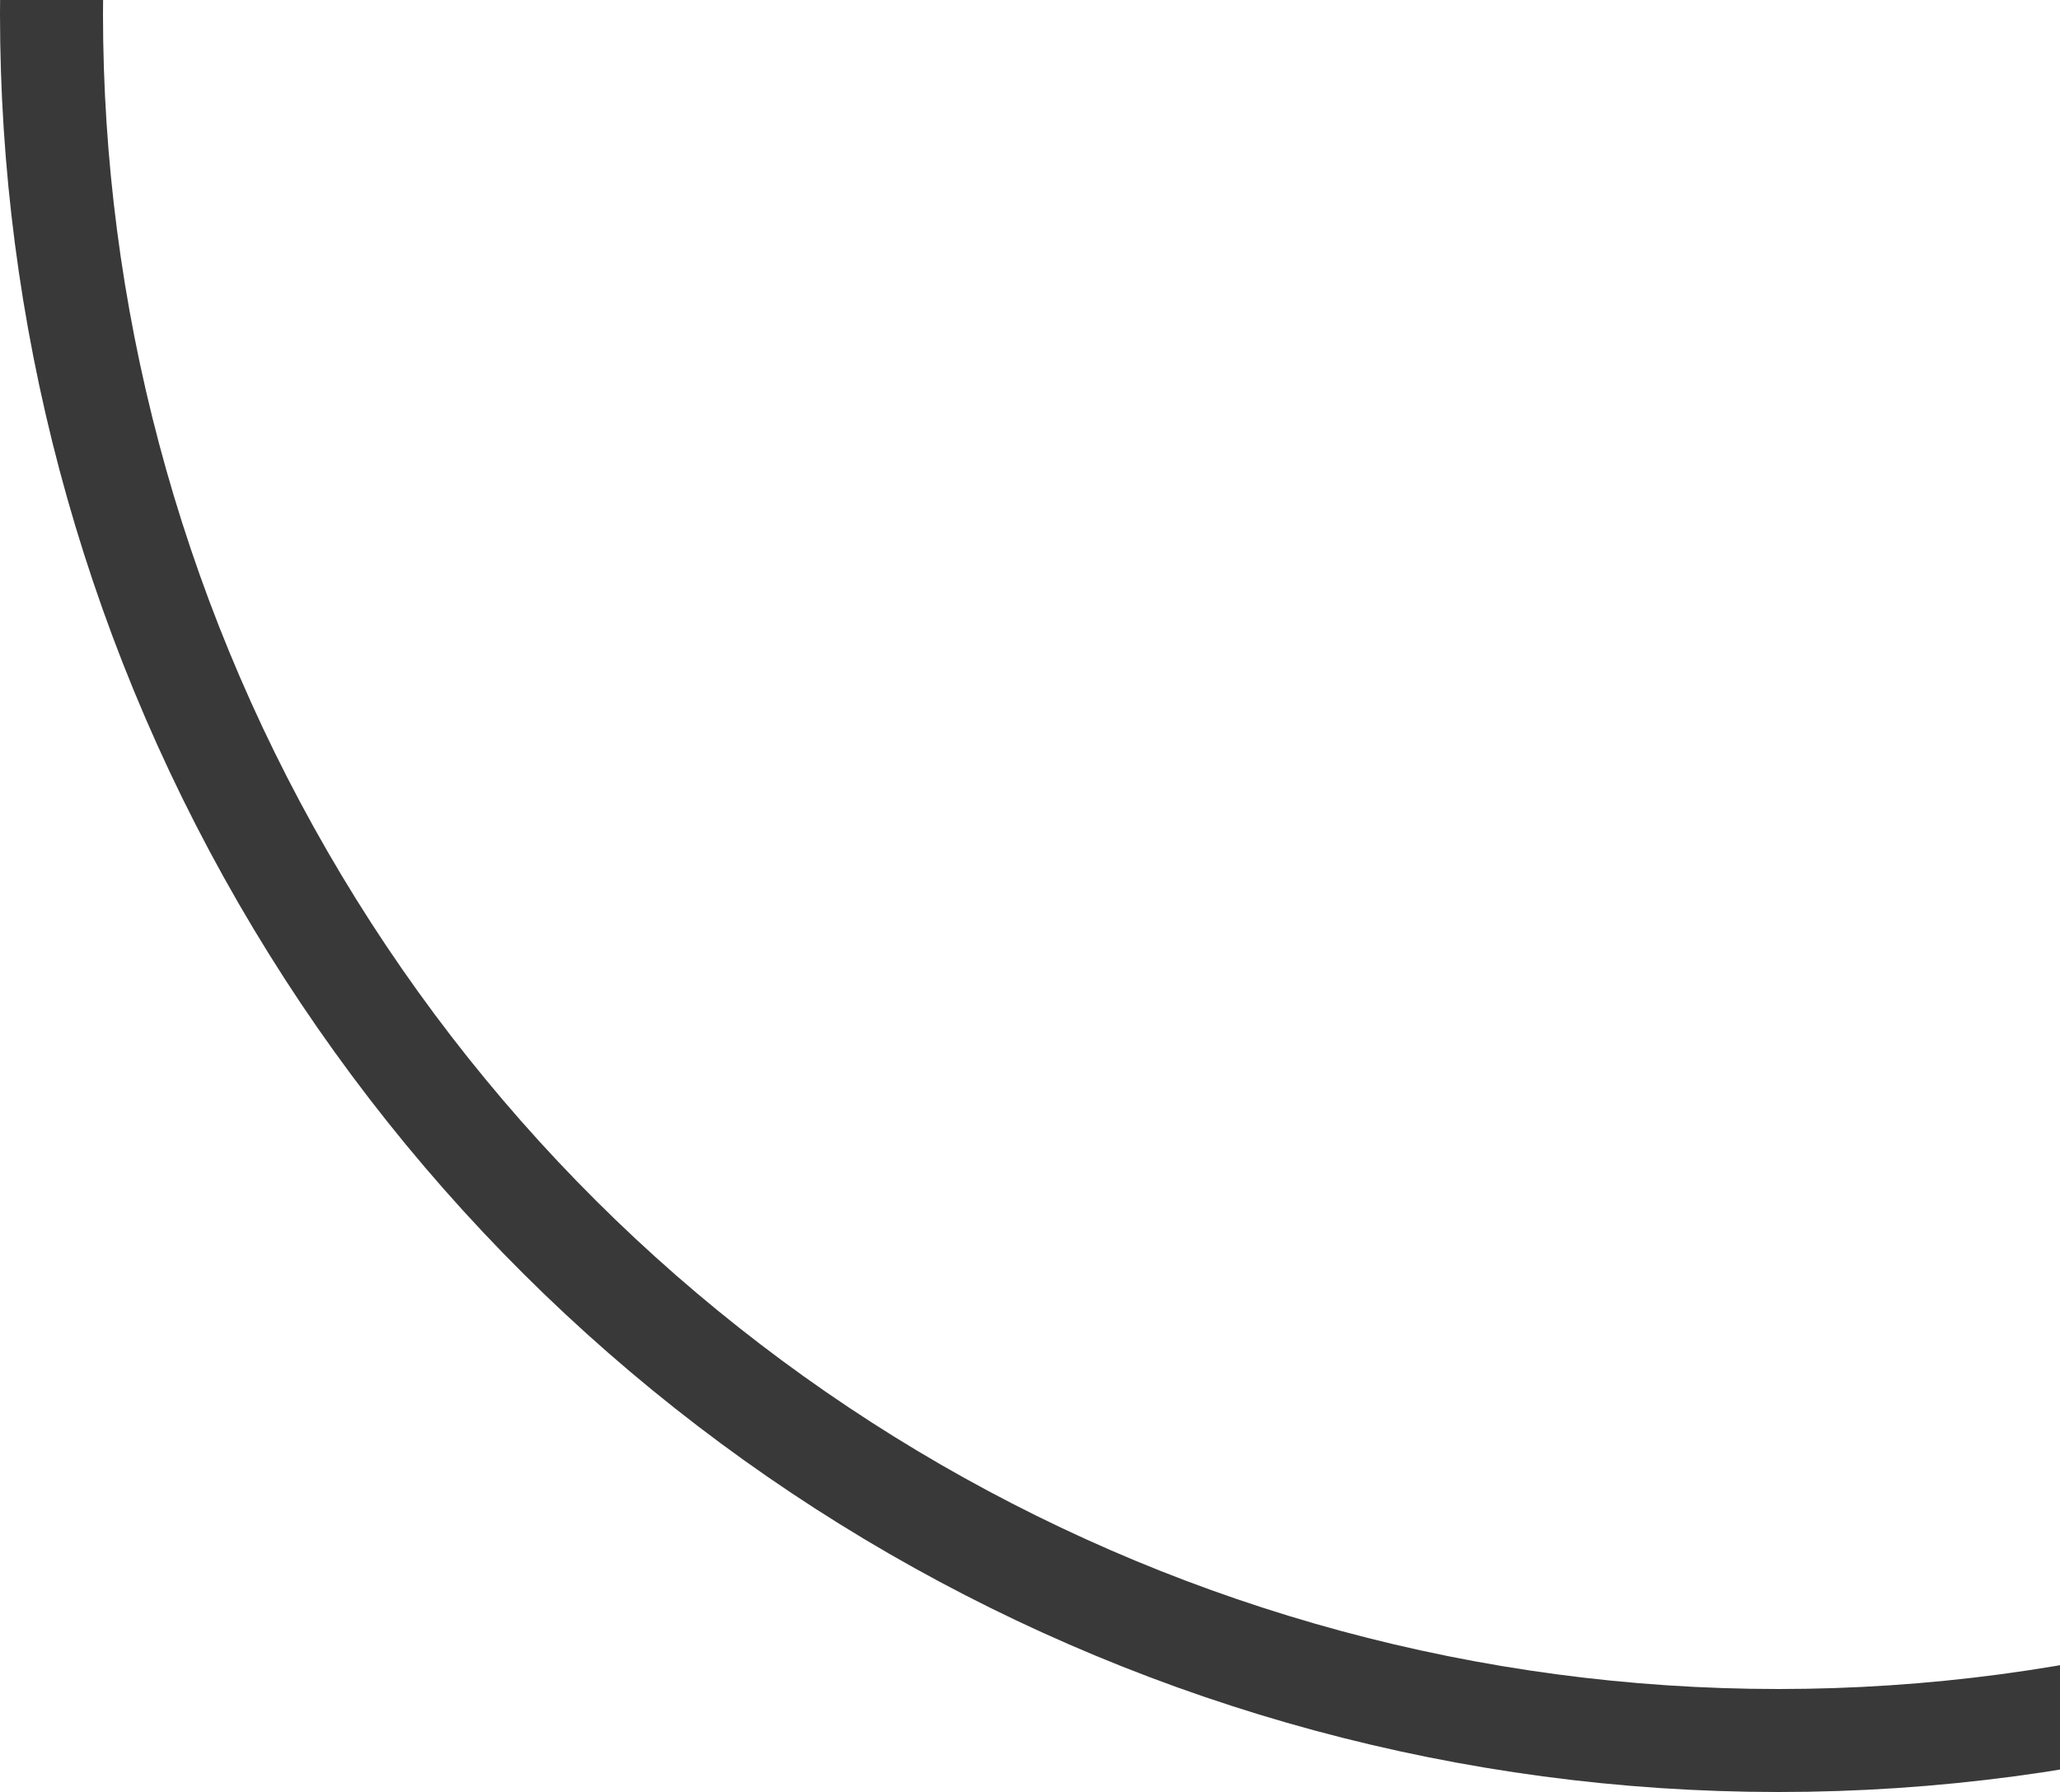 <svg viewBox="0 0 300 261" height="261" width="300" xmlns:xlink="http://www.w3.org/1999/xlink" xmlns="http://www.w3.org/2000/svg">
  <defs>
    <clipPath id="clip-path">
      <rect transform="translate(474 5186)" height="300" width="261" id="shutterstock_2112655778"></rect>
    </clipPath>
  </defs>
  <g clip-path="url(#clip-path)" transform="translate(-5186 735) rotate(-90)" data-name="Mask Group 4" id="Mask_Group_4">
    <g stroke-width="15" stroke="#393939" fill="none" transform="translate(474 5186)" data-name="Ellipse 148" id="Ellipse_148">
      <circle stroke="none" r="259" cy="259" cx="259"></circle>
      <circle fill="none" r="251.5" cy="259" cx="259"></circle>
    </g>
  </g>
</svg>
